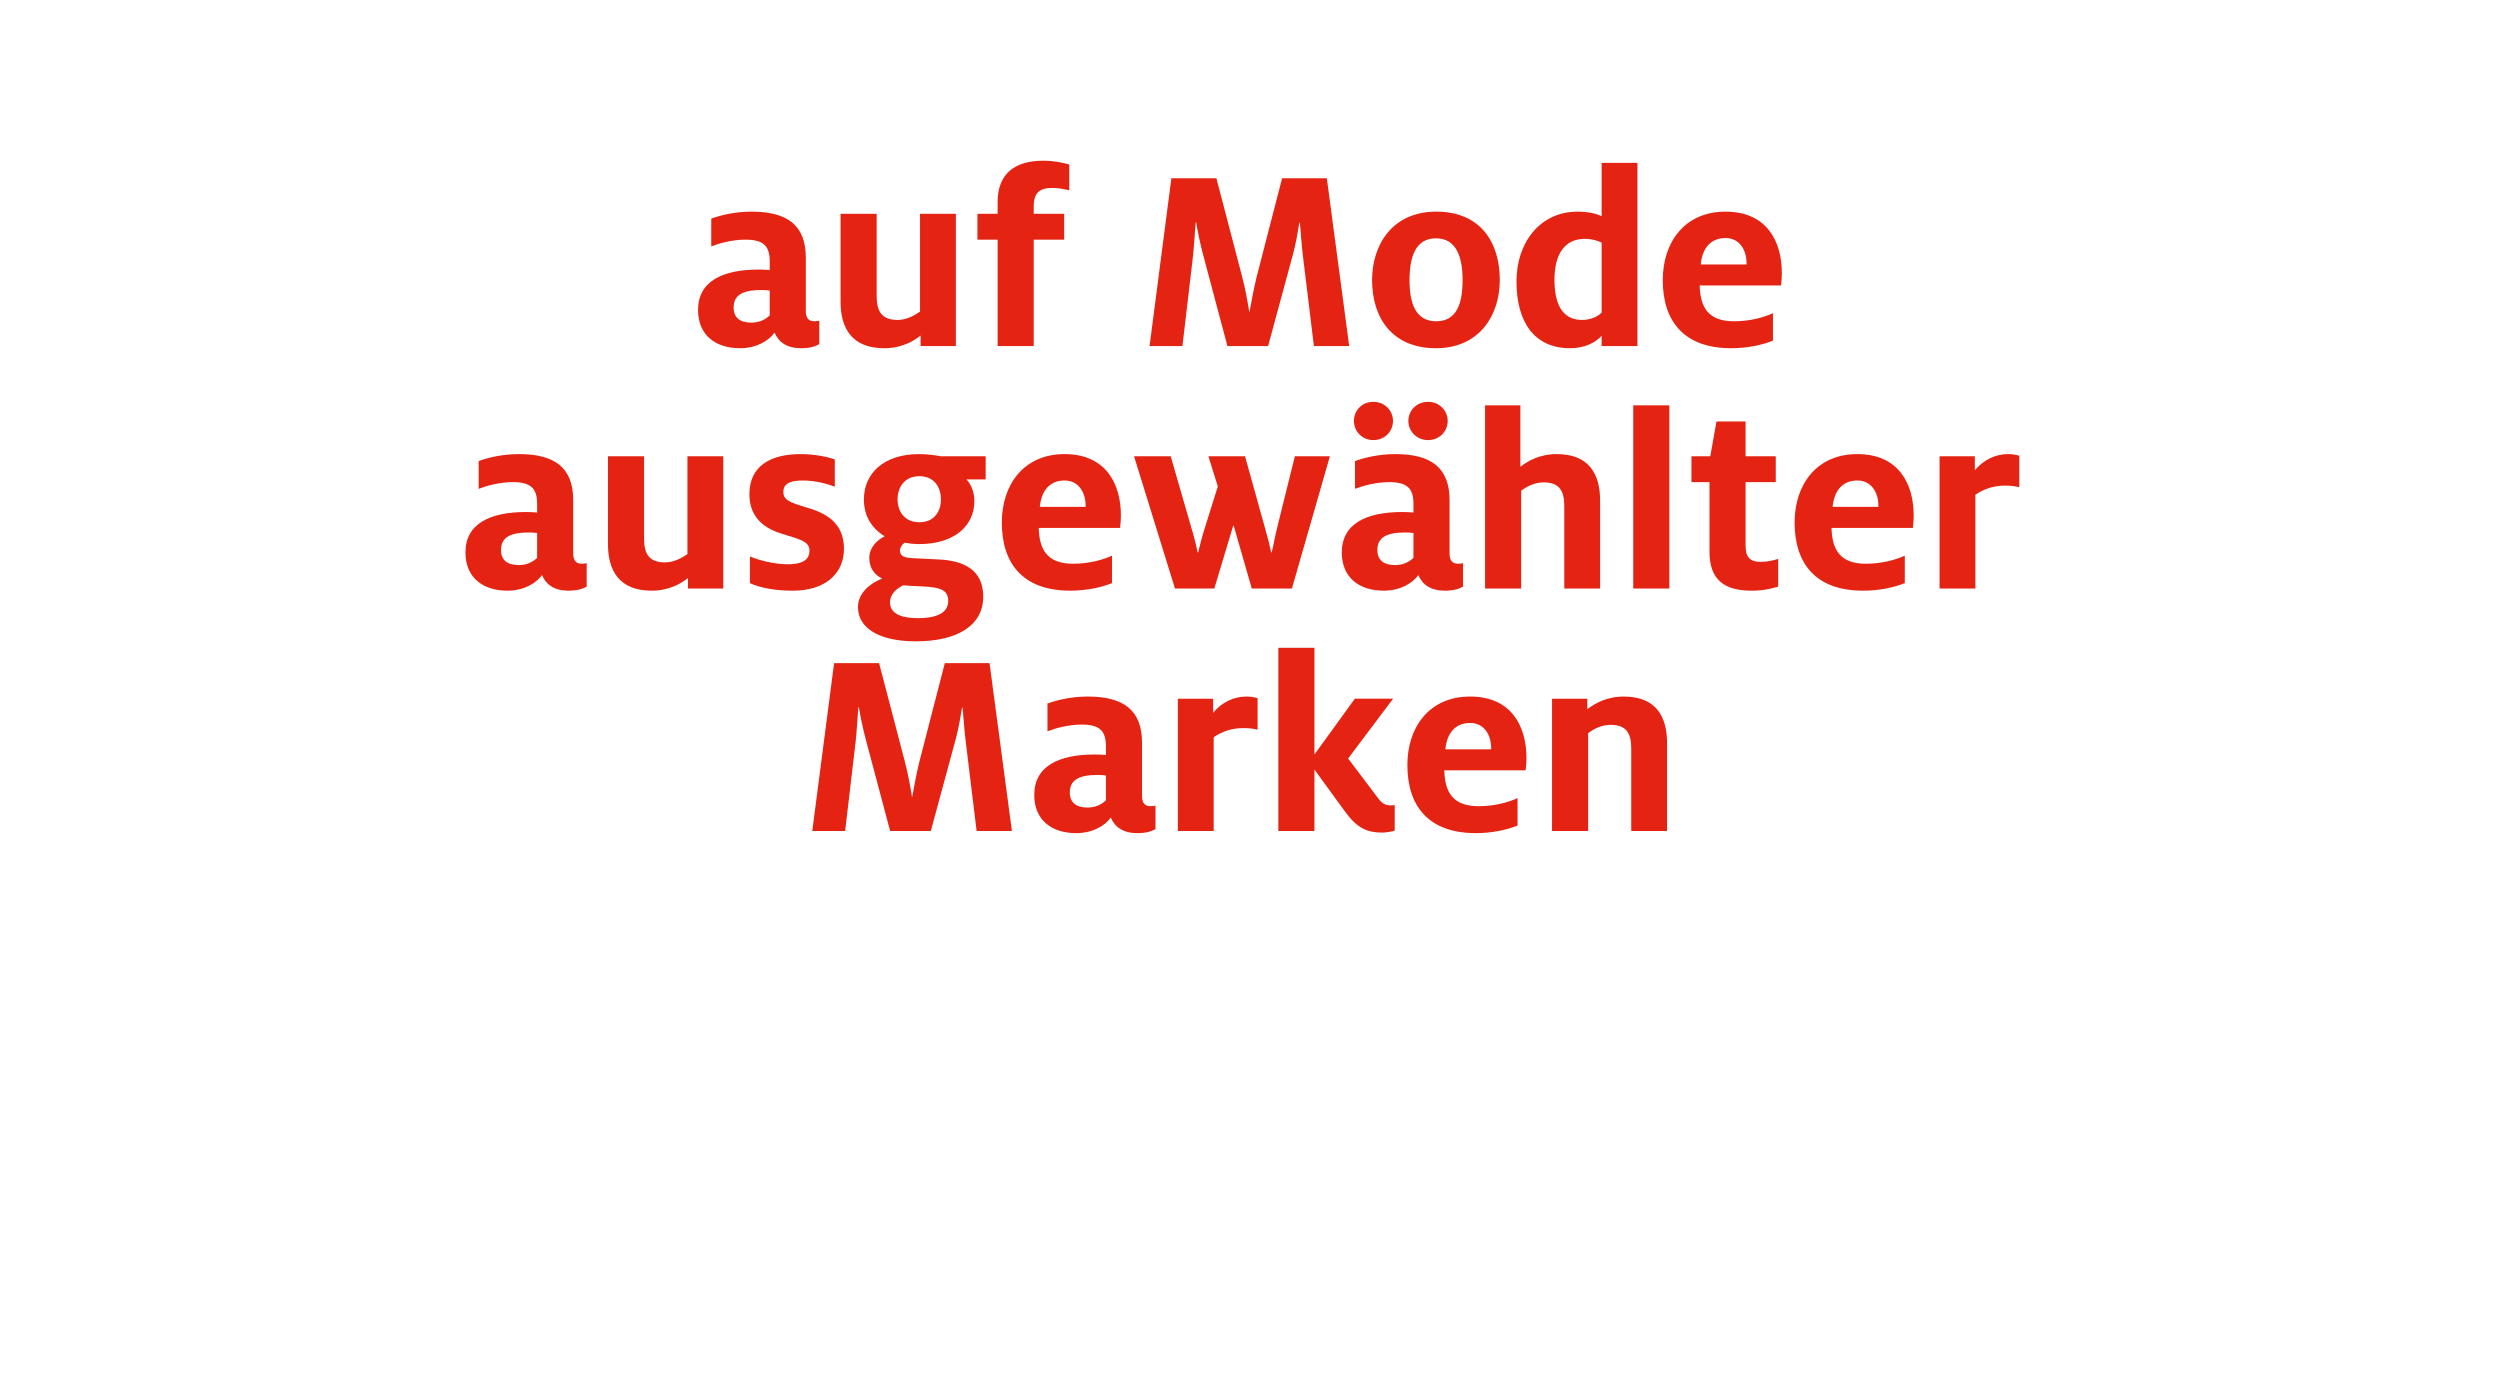 <?xml version="1.0" encoding="UTF-8"?><svg id="Layer_1" xmlns="http://www.w3.org/2000/svg" viewBox="0 0 464 255.59"><defs><style>.cls-1{fill:#e42313;stroke-width:0px;}</style></defs><path class="cls-1" d="m143.76,61.73c-1.05,1.5-3.35,2.9-6.4,2.9-4.55,0-7.8-2.4-7.8-7.1,0-5.3,4.5-7.5,11.25-7.5.8,0,1.55.05,2.05.1v-1.65c0-2.85-1.2-4-4.5-4-2.5,0-4.95.7-6.35,1.25v-5.15c1.75-.65,4.4-1.3,7.5-1.3,6.65,0,10.05,2.55,10.05,8.55v9.9c0,1.45.65,1.9,1.6,1.9.3,0,.6-.05.9-.1v4.35c-.65.35-1.55.75-3.4.75-2.55,0-4.15-1.1-4.9-2.9Zm-.9-3.2v-4.6c-.2-.05-.9-.1-1.55-.1-3.5,0-5.15.95-5.15,3.25,0,1.9,1.2,2.8,3.3,2.8,1.5,0,2.65-.6,3.4-1.35Z"/><path class="cls-1" d="m156.01,55.98v-16.3h6.7v15.3c0,2.9,1,4.4,3.9,4.4,1.6,0,3.1-.8,4.15-1.55v-18.15h6.65v24.55h-6.55v-1.95c-1.25,1-3.45,2.35-6.75,2.35-6,0-8.1-3.7-8.1-8.65Z"/><path class="cls-1" d="m185.16,44.48h-3.75v-4.8h3.75v-2.2c0-5.25,3.2-7.65,8.45-7.65,2.1,0,3.8.4,4.85.7v4.8c-.9-.2-1.85-.45-3.15-.45-2.5,0-3.45,1-3.45,3.45v1.35h5.65v4.8h-5.65v19.75h-6.7v-19.75Z"/><path class="cls-1" d="m217.41,33.08h8.35l4.8,18.35c.5,1.9,1,4.5,1.3,6.45h.05c.35-1.95.85-4.55,1.3-6.4l4.75-18.4h8.3l4.15,31.15h-6.55l-2.05-16.85c-.25-2.05-.4-4.45-.55-6.05h-.1c-.25,1.55-.65,3.9-1.15,5.75l-4.65,17.15h-7.55l-4.55-17.1c-.5-1.9-1.05-4.5-1.25-5.85h-.1c-.1,1.35-.3,4.45-.5,6.35l-1.95,16.6h-6.1l4.05-31.15Z"/><path class="cls-1" d="m254.66,51.98c0-6.6,3.8-12.7,11.9-12.7s11.8,5.55,11.8,12.7c0,6.55-3.8,12.65-11.85,12.65s-11.85-5.55-11.85-12.65Zm16.8,0c0-4.45-1.25-7.75-4.95-7.75s-4.9,3.3-4.9,7.75,1.2,7.65,4.95,7.65,4.9-3.2,4.9-7.65Z"/><path class="cls-1" d="m281.46,52.23c0-7.2,4.35-12.95,11.35-12.95,2.45,0,3.8.55,4.45.85v-9.9h6.65v34h-6.65v-1.9c-1.1,1.2-3.05,2.3-5.85,2.3-6.8,0-9.95-5.05-9.95-12.4Zm15.8,5.8v-13c-.7-.35-1.8-.7-3.1-.7-3.85,0-5.65,2.95-5.65,7.6,0,4.15,1.25,7.45,5.1,7.45,1.45,0,2.8-.5,3.65-1.35Z"/><path class="cls-1" d="m308.61,51.98c0-6.95,4-12.7,11.65-12.7s10.45,5.5,10.45,11.4c0,.6-.05,1.6-.15,2.3h-15.1c.1,4.05,1.6,6.65,6.35,6.65,2.95,0,5.5-.7,7.25-1.5v5.1c-2,.8-4.75,1.4-7.75,1.4-8.95,0-12.7-5.2-12.7-12.65Zm15.55-2.9v-.25c0-2.35-1.25-4.65-3.9-4.65s-4.3,1.75-4.6,4.9h8.5Z"/><path class="cls-1" d="m100.59,106.73c-1.05,1.5-3.35,2.9-6.4,2.9-4.55,0-7.8-2.4-7.8-7.1,0-5.3,4.5-7.5,11.25-7.5.8,0,1.55.05,2.05.1v-1.65c0-2.85-1.2-4-4.5-4-2.5,0-4.95.7-6.35,1.25v-5.15c1.75-.65,4.4-1.3,7.5-1.3,6.65,0,10.05,2.55,10.05,8.55v9.9c0,1.45.65,1.9,1.6,1.9.3,0,.6-.05.9-.1v4.35c-.65.35-1.55.75-3.4.75-2.55,0-4.15-1.1-4.9-2.9Zm-.9-3.2v-4.6c-.2-.05-.9-.1-1.55-.1-3.5,0-5.15.95-5.15,3.25,0,1.9,1.2,2.8,3.3,2.8,1.5,0,2.65-.6,3.4-1.35Z"/><path class="cls-1" d="m112.84,100.98v-16.3h6.7v15.3c0,2.9,1,4.4,3.9,4.4,1.6,0,3.1-.8,4.15-1.55v-18.15h6.65v24.55h-6.55v-1.95c-1.25,1-3.45,2.35-6.75,2.35-6,0-8.1-3.7-8.1-8.65Z"/><path class="cls-1" d="m139.19,108.23v-4.95c1.75.75,4.65,1.45,7,1.45,2.8,0,4.05-.85,4.05-2.55,0-1.85-2.2-2.15-5.4-3.2-3.2-1.05-5.75-3.1-5.75-7.25,0-5.2,3.85-7.45,9.5-7.45,2.5,0,5.05.5,6.35,1v5.05c-1.45-.55-3.6-1.15-6-1.15-2.55,0-3.55.75-3.55,2.1,0,1.5,1.1,1.95,4.3,2.9,3.45,1,6.95,2.75,6.95,7.65s-3.8,7.8-9.45,7.8c-3.45,0-6.15-.55-8-1.4Z"/><path class="cls-1" d="m159.24,112.68c0-2.7,2.4-4.5,4.5-5.3-1.4-.65-2.4-1.95-2.4-3.8,0-2.05,1.55-3.4,2.85-4.05-2.45-1.5-3.85-3.8-3.85-6.85,0-4.9,3.8-8.4,10.2-8.4,1.55,0,2.95.2,4.1.4h8.3v4.3h-3.55c.85.95,1.45,2.3,1.45,4.05,0,4.55-3.7,7.95-10.25,7.95-.95,0-1.85-.1-2.7-.25-.4.3-.85.8-.85,1.45,0,.85.5,1.3,2.1,1.4l5,.25c4.75.2,8.35,1.95,8.35,6.9,0,5.35-4.8,8.3-12.5,8.3-6.9,0-10.75-2.5-10.75-6.35Zm16.75-1.15c0-2.05-1.45-2.55-4.95-2.7-1.6-.05-2.85-.15-3.4-.2-1.1.55-2.45,1.5-2.45,3.2,0,2,2,2.9,5.1,2.9,4,0,5.7-1.2,5.7-3.2Zm-1.35-18.85c0-2.25-1.25-4.3-4-4.3s-4.05,2.05-4.05,4.3,1.3,4.25,4.05,4.25,4-2,4-4.25Z"/><path class="cls-1" d="m185.94,96.98c0-6.95,4-12.7,11.65-12.7s10.45,5.5,10.45,11.4c0,.6-.05,1.6-.15,2.3h-15.1c.1,4.05,1.6,6.65,6.35,6.65,2.95,0,5.5-.7,7.25-1.5v5.1c-2,.8-4.75,1.4-7.75,1.4-8.95,0-12.7-5.2-12.7-12.65Zm15.55-2.9v-.25c0-2.35-1.25-4.65-3.9-4.65s-4.3,1.75-4.6,4.9h8.5Z"/><path class="cls-1" d="m210.48,84.68h6.8l3.8,13.15c.55,1.8.95,3.45,1.2,4.7h.1c.35-1.45.7-2.85,1.25-4.6l2.4-7.65-1.75-5.6h6.8l3.7,13.3c.5,1.75.9,3.3,1.15,4.55h.1c.35-1.4.6-2.95,1.05-4.75l3.25-13.1h6.5l-7.05,24.55h-7.45l-3.35-11.65h-.1l-3.5,11.65h-7.3l-7.6-24.55Z"/><path class="cls-1" d="m263.24,106.73c-1.05,1.5-3.35,2.9-6.4,2.9-4.55,0-7.8-2.4-7.8-7.1,0-5.3,4.5-7.5,11.25-7.5.8,0,1.55.05,2.05.1v-1.65c0-2.85-1.2-4-4.5-4-2.5,0-4.95.7-6.35,1.25v-5.15c1.75-.65,4.4-1.3,7.5-1.3,6.65,0,10.05,2.55,10.05,8.55v9.9c0,1.45.65,1.9,1.6,1.9.3,0,.6-.05.9-.1v4.35c-.65.35-1.55.75-3.4.75-2.55,0-4.15-1.1-4.9-2.9Zm-11.95-28.6c0-1.95,1.5-3.55,3.6-3.55s3.65,1.6,3.65,3.55-1.55,3.55-3.65,3.55-3.6-1.65-3.6-3.55Zm11.05,25.4v-4.6c-.2-.05-.9-.1-1.55-.1-3.5,0-5.15.95-5.15,3.25,0,1.9,1.2,2.8,3.3,2.8,1.5,0,2.65-.6,3.4-1.35Zm-.95-25.4c0-1.95,1.55-3.55,3.65-3.55s3.65,1.6,3.65,3.55-1.55,3.55-3.65,3.55-3.65-1.65-3.65-3.55Z"/><path class="cls-1" d="m275.63,75.23h6.55v11.4c1.3-1,3.5-2.35,6.75-2.35,6,0,8.05,3.7,8.05,8.65v16.3h-6.65v-15.3c0-2.9-.95-4.4-3.85-4.4-1.65,0-3.1.75-4.15,1.55v18.15h-6.7v-34Z"/><path class="cls-1" d="m303.13,75.23h6.7v34h-6.7v-34Z"/><path class="cls-1" d="m317.28,102.38v-12.9h-3.35v-4.8h3.5l1.15-6.45h5.4v6.45h5.6v4.8h-5.6v11.8c0,2.1.8,3,2.75,3,1.3,0,2.35-.25,3.3-.55v5.15c-1.2.35-2.65.75-4.9.75-5.05,0-7.85-1.95-7.85-7.25Z"/><path class="cls-1" d="m333.08,96.98c0-6.95,4-12.7,11.65-12.7s10.45,5.5,10.45,11.4c0,.6-.05,1.6-.15,2.3h-15.1c.1,4.05,1.6,6.65,6.35,6.65,2.95,0,5.5-.7,7.25-1.5v5.1c-2,.8-4.75,1.4-7.75,1.4-8.95,0-12.7-5.2-12.7-12.65Zm15.55-2.9v-.25c0-2.35-1.25-4.65-3.9-4.65s-4.3,1.75-4.6,4.9h8.5Z"/><path class="cls-1" d="m359.98,84.68h6.55v2.6c1.6-1.9,3.75-3,6.2-3,.85,0,1.55.15,2.05.3v5.85c-.6-.15-1.45-.3-2.6-.3-2.45,0-4.25.8-5.55,1.7v17.4h-6.65v-24.55Z"/><path class="cls-1" d="m154.81,123.08h8.35l4.8,18.35c.5,1.9,1,4.5,1.3,6.45h.05c.35-1.95.85-4.55,1.3-6.4l4.75-18.4h8.3l4.15,31.15h-6.55l-2.05-16.85c-.25-2.05-.4-4.45-.55-6.05h-.1c-.25,1.55-.65,3.9-1.15,5.75l-4.65,17.15h-7.55l-4.55-17.1c-.5-1.9-1.05-4.5-1.25-5.85h-.1c-.1,1.35-.3,4.45-.5,6.35l-1.95,16.6h-6.1l4.05-31.15Z"/><path class="cls-1" d="m206.16,151.73c-1.05,1.5-3.35,2.9-6.4,2.9-4.55,0-7.8-2.4-7.8-7.1,0-5.3,4.5-7.5,11.25-7.5.8,0,1.55.05,2.05.1v-1.65c0-2.85-1.2-4-4.5-4-2.5,0-4.95.7-6.35,1.25v-5.15c1.75-.65,4.4-1.3,7.5-1.3,6.65,0,10.05,2.55,10.05,8.55v9.9c0,1.45.65,1.9,1.6,1.9.3,0,.6-.05.9-.1v4.35c-.65.35-1.55.75-3.4.75-2.55,0-4.15-1.1-4.9-2.9Zm-.9-3.2v-4.6c-.2-.05-.9-.1-1.55-.1-3.5,0-5.15.95-5.15,3.25,0,1.9,1.2,2.8,3.3,2.8,1.5,0,2.65-.6,3.4-1.35Z"/><path class="cls-1" d="m218.61,129.68h6.55v2.6c1.6-1.9,3.75-3,6.2-3,.85,0,1.55.15,2.05.3v5.85c-.6-.15-1.45-.3-2.6-.3-2.45,0-4.25.8-5.55,1.7v17.4h-6.65v-24.55Z"/><path class="cls-1" d="m249.71,150.73l-5.75-7.9v11.4h-6.7v-34h6.7v19.8l7.5-10.35h7.1l-8.35,11.1,5.55,7.35c.75,1,1.35,1.35,2.35,1.35.25,0,.35,0,.75-.05v4.75c-.75.2-1.7.35-2.3.35-2.8,0-4.65-.8-6.85-3.8Z"/><path class="cls-1" d="m261.21,141.98c0-6.95,4-12.7,11.65-12.7s10.45,5.5,10.45,11.4c0,.6-.05,1.6-.15,2.3h-15.1c.1,4.05,1.6,6.65,6.35,6.65,2.95,0,5.5-.7,7.25-1.5v5.1c-2,.8-4.75,1.4-7.75,1.4-8.95,0-12.7-5.2-12.7-12.65Zm15.55-2.9v-.25c0-2.35-1.25-4.65-3.9-4.65s-4.3,1.75-4.6,4.9h8.5Z"/><path class="cls-1" d="m288.06,129.68h6.55v1.95c1.3-1,3.5-2.35,6.75-2.35,6,0,8.05,3.7,8.05,8.65v16.3h-6.65v-15.3c0-2.9-.95-4.4-3.85-4.4-1.65,0-3.1.75-4.15,1.55v18.15h-6.7v-24.55Z"/></svg>